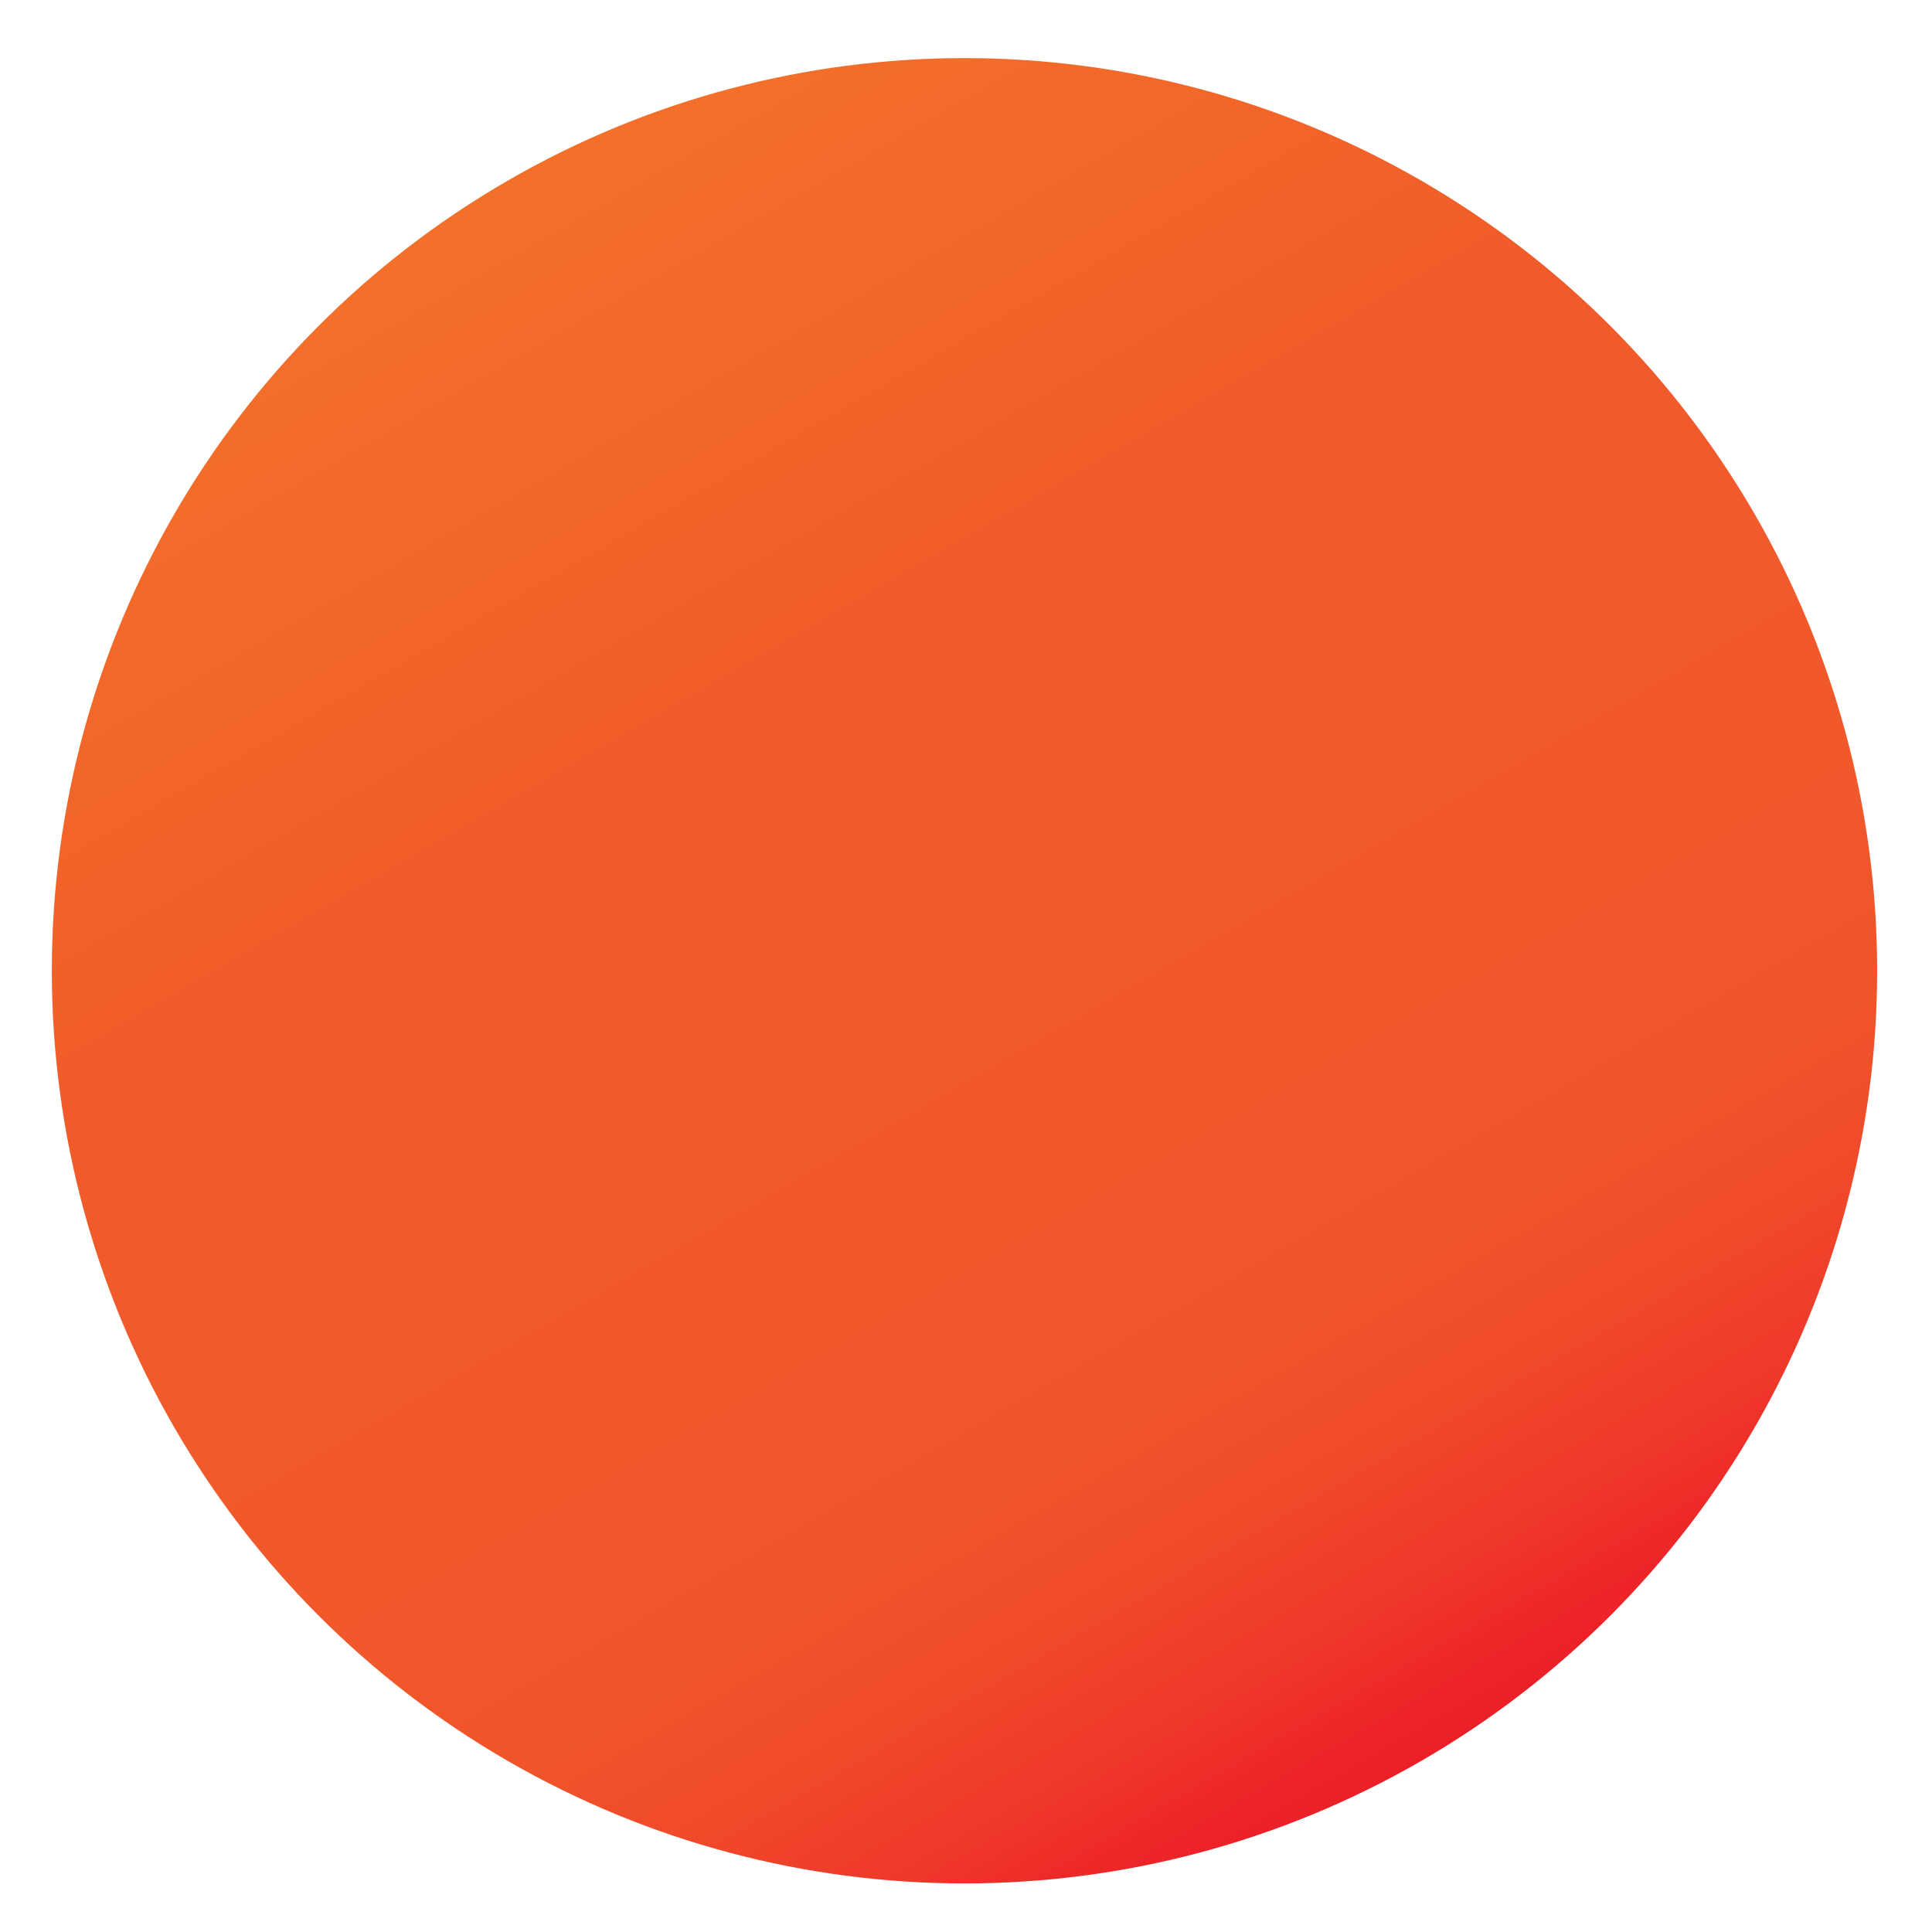 <svg xmlns="http://www.w3.org/2000/svg" width="28" height="28" viewBox="0 0 28 28" fill="none"><circle cx="13.978" cy="14.069" r="13.227" transform="rotate(60 13.978 14.069)" fill="url(#paint0_linear_435_5145)"></circle><defs><linearGradient id="paint0_linear_435_5145" x1="0.693" y1="14.064" x2="27.212" y2="14.064" gradientUnits="userSpaceOnUse"><stop stop-color="#F3702A"></stop><stop offset="0.29" stop-color="#F15E2A"></stop><stop offset="0.32" stop-color="#F15B2A"></stop><stop offset="0.63" stop-color="#F1592B"></stop><stop offset="0.76" stop-color="#F0542A"></stop><stop offset="0.84" stop-color="#F0492A"></stop><stop offset="0.91" stop-color="#EF392A"></stop><stop offset="0.97" stop-color="#ED2528"></stop><stop offset="1" stop-color="#EC1F27"></stop></linearGradient></defs></svg>